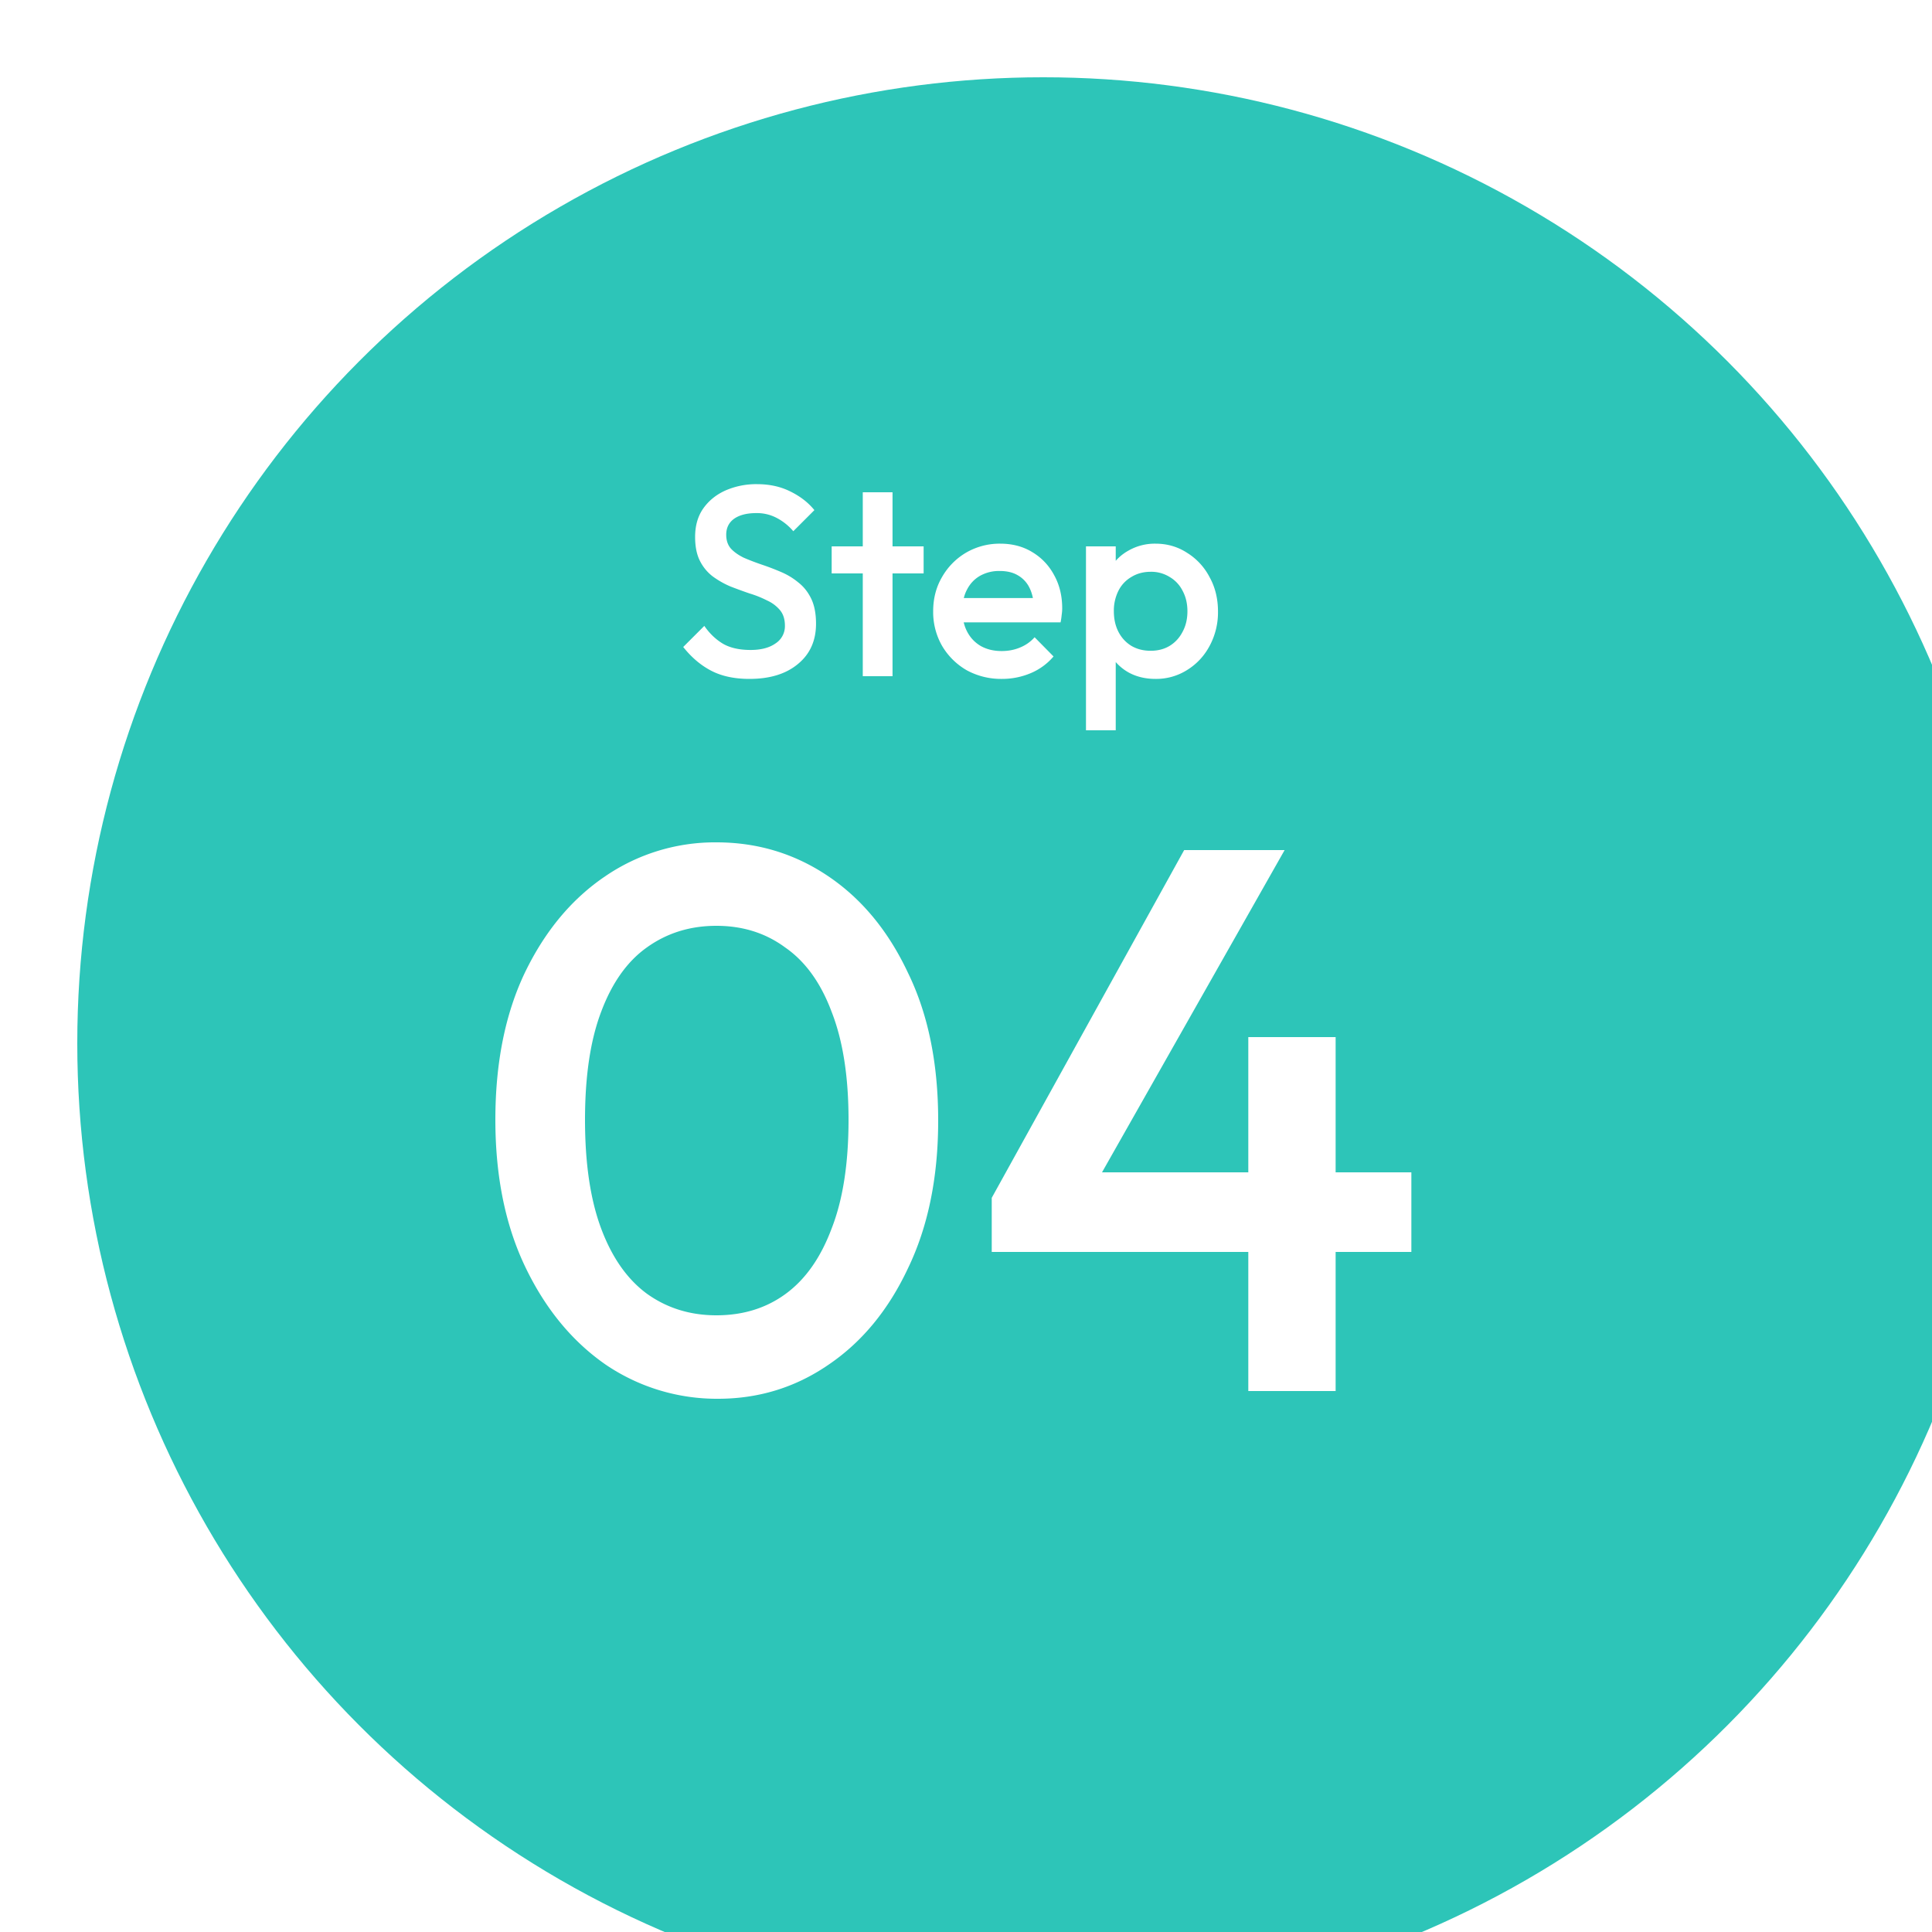 <svg width="100" height="100" viewBox="0 0 100 100" fill="none" xmlns="http://www.w3.org/2000/svg"><g filter="url(#filter0_i_1025_2681)"><circle cx="50" cy="50" r="50" fill="#2DC5B8"/></g><path d="M51.332 62l9.96-18h5.2l-10.2 18h-4.96zm0 2.8V62l1.96-1.32h19.76v4.12h-21.72zm13.28 7.2V53.68h4.52V72h-4.52zm-27.452.4a10.24 10.24 0 01-5.8-1.76c-1.733-1.2-3.12-2.88-4.16-5.04s-1.56-4.707-1.56-7.64.507-5.467 1.52-7.6c1.04-2.16 2.427-3.827 4.16-5a10.057 10.057 0 015.76-1.76c2.134 0 4.067.587 5.8 1.76 1.734 1.173 3.107 2.84 4.12 5 1.04 2.133 1.56 4.68 1.56 7.64 0 2.933-.52 5.48-1.56 7.64-1.013 2.16-2.386 3.827-4.12 5-1.706 1.173-3.613 1.76-5.72 1.76zm-.08-4.32c1.387 0 2.587-.373 3.6-1.12 1.014-.747 1.8-1.867 2.36-3.36.587-1.493.88-3.373.88-5.64 0-2.24-.293-4.107-.88-5.6-.56-1.493-1.36-2.6-2.4-3.32-1.013-.747-2.2-1.12-3.56-1.12-1.36 0-2.56.373-3.6 1.12-1.013.72-1.8 1.827-2.36 3.32-.56 1.467-.84 3.333-.84 5.6 0 2.267.28 4.147.84 5.64.56 1.493 1.347 2.613 2.36 3.36 1.04.747 2.24 1.12 3.6 1.12zm22.729-32.94c-.513 0-.97-.107-1.372-.322a2.549 2.549 0 01-.952-.91 2.53 2.53 0 01-.336-1.302v-1.932c0-.485.117-.92.35-1.302.233-.383.55-.681.952-.896a2.739 2.739 0 011.358-.336c.607 0 1.153.159 1.638.476a3.22 3.22 0 011.162 1.26c.29.523.434 1.115.434 1.778a3.66 3.66 0 01-.434 1.778c-.28.523-.667.938-1.162 1.246a2.992 2.992 0 01-1.638.462zm-.252-1.456c.373 0 .7-.084.98-.252.29-.177.513-.42.672-.728.168-.308.252-.663.252-1.064s-.084-.756-.252-1.064a1.712 1.712 0 00-.672-.714 1.792 1.792 0 00-.98-.266c-.373 0-.705.089-.994.266a1.71 1.71 0 00-.672.714 2.292 2.292 0 00-.238 1.064c0 .401.08.756.238 1.064.159.308.383.55.672.728.29.168.62.252.994.252zM56.21 37.8v-9.52h1.54v1.806l-.266 1.638.266 1.624V37.8h-1.54zm-4.353-2.66a3.71 3.71 0 01-1.82-.448 3.508 3.508 0 01-1.274-1.26 3.51 3.51 0 01-.462-1.792c0-.663.154-1.255.462-1.778a3.433 3.433 0 011.246-1.26 3.457 3.457 0 011.764-.462c.625 0 1.176.145 1.652.434.485.29.863.686 1.134 1.19.28.504.42 1.078.42 1.722 0 .112-.01.229-.028.35-.01.112-.028.238-.056.378h-5.516v-1.26h4.718l-.574.504c-.019-.41-.098-.756-.238-1.036a1.49 1.49 0 00-.602-.644c-.252-.15-.565-.224-.938-.224a2 2 0 00-1.022.252c-.29.168-.514.406-.672.714-.159.299-.238.658-.238 1.078 0 .42.084.789.252 1.106.168.317.406.565.714.742.308.168.662.252 1.064.252.345 0 .662-.06.952-.182.298-.121.55-.299.756-.532l.98.994a3.144 3.144 0 01-1.19.868 3.794 3.794 0 01-1.484.294zm-7.2-.14v-9.52h1.54V35h-1.54zm-1.61-5.32v-1.4h4.76v1.4h-4.76zm-4.254 5.46c-.774 0-1.432-.14-1.974-.42-.541-.28-1.026-.69-1.456-1.232l1.092-1.092c.27.392.593.7.966.924.374.215.85.322 1.428.322.542 0 .97-.112 1.288-.336a1.06 1.06 0 00.49-.924c0-.327-.084-.593-.252-.798a1.872 1.872 0 00-.672-.504 5.433 5.433 0 00-.91-.364 26.178 26.178 0 01-.994-.364 4.592 4.592 0 01-.91-.518 2.31 2.31 0 01-.658-.798c-.168-.327-.252-.742-.252-1.246 0-.579.14-1.069.42-1.47.29-.41.677-.723 1.162-.938a3.971 3.971 0 011.624-.322c.644 0 1.218.126 1.722.378.514.252.929.574 1.246.966l-1.092 1.092a2.855 2.855 0 00-.882-.7 2.175 2.175 0 00-1.036-.238c-.485 0-.868.098-1.148.294-.27.196-.406.471-.406.826 0 .299.084.541.252.728.168.177.388.331.658.462.28.121.584.238.91.35.336.112.668.238.994.378.336.14.64.322.91.546.28.215.504.495.672.84.168.345.252.78.252 1.302 0 .877-.312 1.573-.938 2.086-.616.513-1.451.77-2.506.77z" fill="#fff"/><defs><filter id="filter0_i_1025_2681" x="0" y="0" width="104" height="104" filterUnits="userSpaceOnUse" color-interpolation-filters="sRGB"><feFlood flood-opacity="0" result="BackgroundImageFix"/><feBlend in="SourceGraphic" in2="BackgroundImageFix" result="shape"/><feColorMatrix in="SourceAlpha" values="0 0 0 0 0 0 0 0 0 0 0 0 0 0 0 0 0 0 127 0" result="hardAlpha"/><feOffset dx="4" dy="4"/><feGaussianBlur stdDeviation="5"/><feComposite in2="hardAlpha" operator="arithmetic" k2="-1" k3="1"/><feColorMatrix values="0 0 0 0 1 0 0 0 0 1 0 0 0 0 1 0 0 0 0.5 0"/><feBlend in2="shape" result="effect1_innerShadow_1025_2681"/></filter></defs></svg>